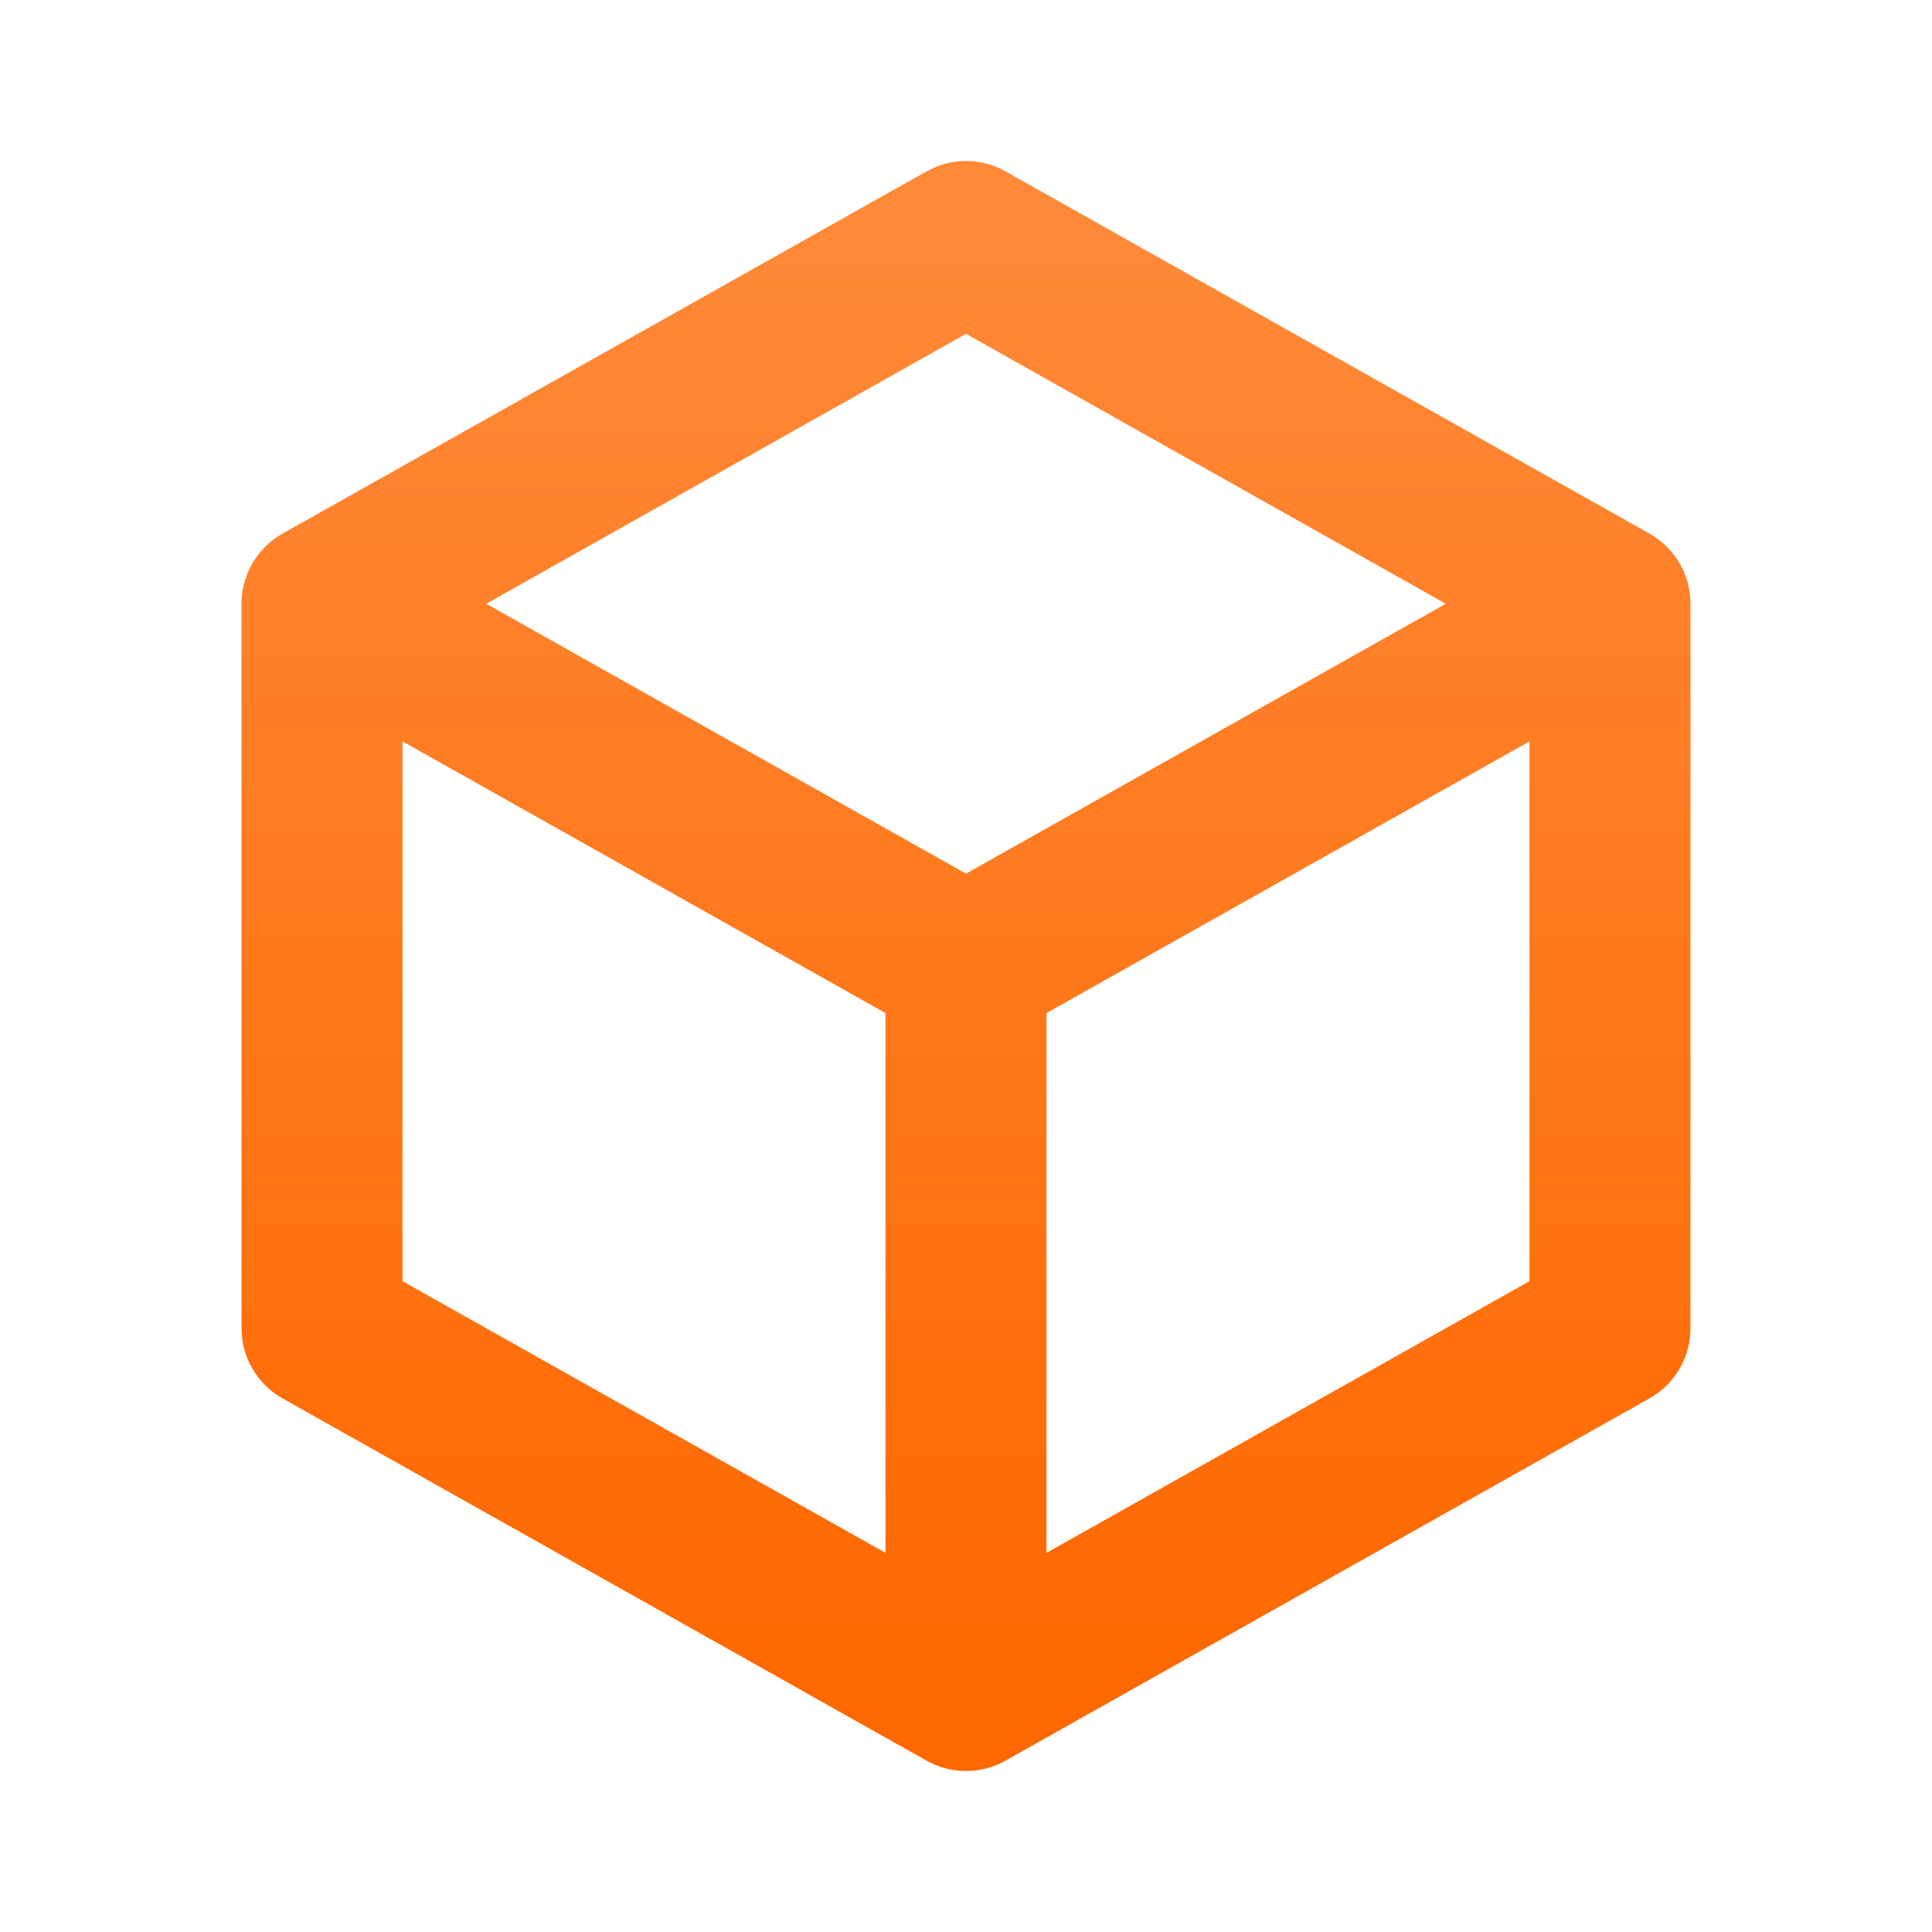 <svg xmlns="http://www.w3.org/2000/svg" width="40" height="40" viewBox="0 0 40 40" fill="none">
    <path d="M33.333 12.5L20 5L6.667 12.5M33.333 12.5V27.5L20 35M33.333 12.5L20 20M20 35L6.667 27.5V12.5M20 35V20M6.667 12.5L20 20" stroke="url(#paint0_linear_1302_12376)" stroke-width="3.333" stroke-linecap="round" stroke-linejoin="round"/>
    <defs>
        <linearGradient id="paint0_linear_1302_12376" x1="20" y1="5" x2="20" y2="35" gradientUnits="userSpaceOnUse">
            <stop stop-color="#FF8937"/>
            <stop offset="1" stop-color="#FE6800"/>
        </linearGradient>
    </defs>
</svg>